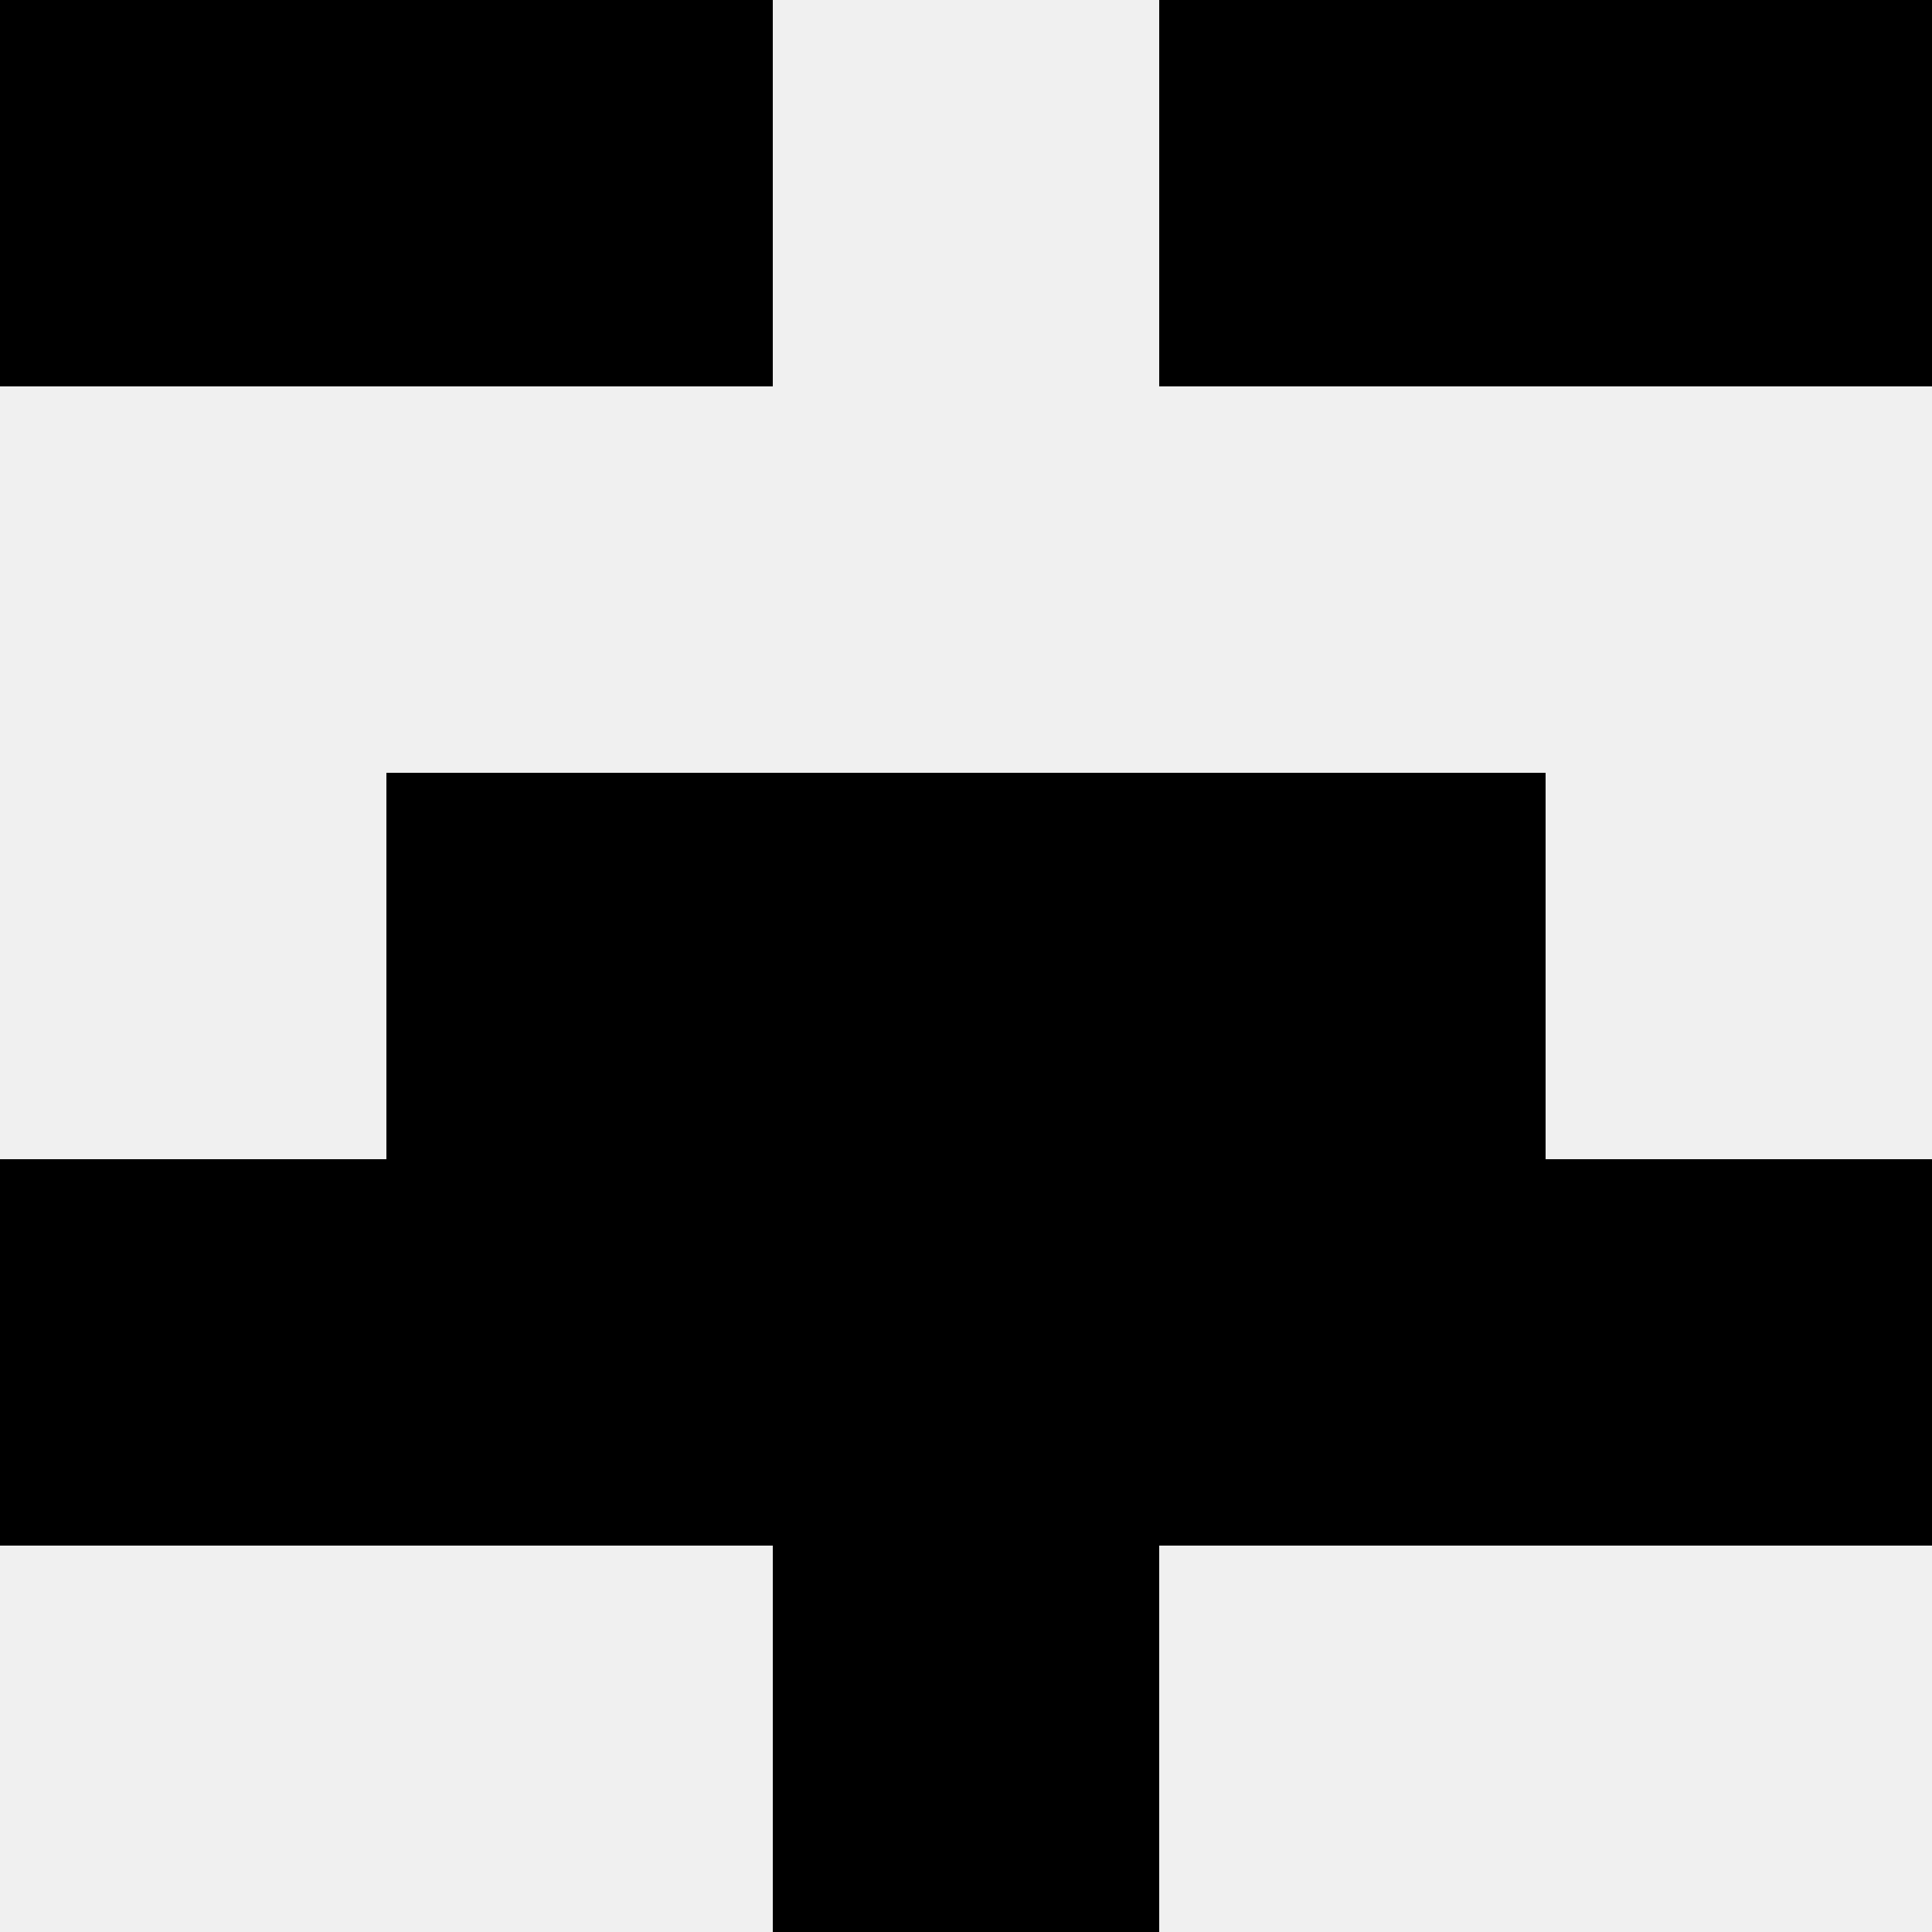 <svg width='80' height='80' xmlns='http://www.w3.org/2000/svg'><rect width='100%' height='100%' fill='#f0f0f0'/><rect x='0' y='0' width='16' height='16' fill='hsl(191, 70%, 50%)' /><rect x='64' y='0' width='16' height='16' fill='hsl(191, 70%, 50%)' /><rect x='16' y='0' width='16' height='16' fill='hsl(191, 70%, 50%)' /><rect x='48' y='0' width='16' height='16' fill='hsl(191, 70%, 50%)' /><rect x='16' y='32' width='16' height='16' fill='hsl(191, 70%, 50%)' /><rect x='48' y='32' width='16' height='16' fill='hsl(191, 70%, 50%)' /><rect x='32' y='32' width='16' height='16' fill='hsl(191, 70%, 50%)' /><rect x='32' y='32' width='16' height='16' fill='hsl(191, 70%, 50%)' /><rect x='0' y='48' width='16' height='16' fill='hsl(191, 70%, 50%)' /><rect x='64' y='48' width='16' height='16' fill='hsl(191, 70%, 50%)' /><rect x='16' y='48' width='16' height='16' fill='hsl(191, 70%, 50%)' /><rect x='48' y='48' width='16' height='16' fill='hsl(191, 70%, 50%)' /><rect x='32' y='48' width='16' height='16' fill='hsl(191, 70%, 50%)' /><rect x='32' y='48' width='16' height='16' fill='hsl(191, 70%, 50%)' /><rect x='32' y='64' width='16' height='16' fill='hsl(191, 70%, 50%)' /><rect x='32' y='64' width='16' height='16' fill='hsl(191, 70%, 50%)' /></svg>